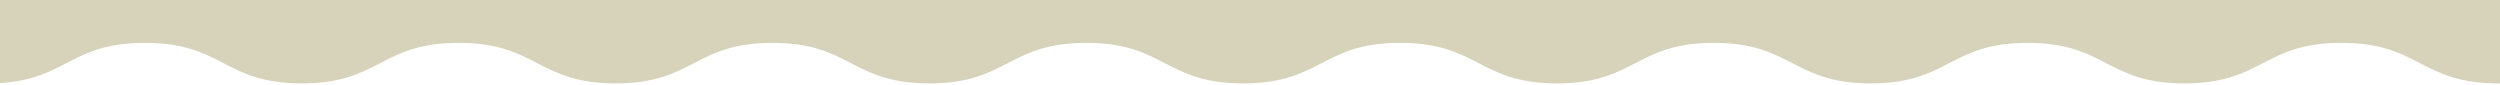 <svg width="1440" height="49" viewBox="0 0 1440 49" fill="none" xmlns="http://www.w3.org/2000/svg">
<path d="M4.19915e-06 -9.15565e-05L1.78284e-08 47.829C38.405 45.586 40.711 24.688 83.477 24.688C128.659 24.688 128.659 48.032 173.851 48.033C219.043 48.033 219.033 24.688 264.224 24.688C309.416 24.688 309.406 48.033 354.588 48.033C399.77 48.033 399.77 24.688 444.962 24.688C490.154 24.688 490.154 48.033 535.335 48.033C580.517 48.033 580.517 24.688 625.709 24.688C670.901 24.688 670.891 48.033 716.083 48.033C761.274 48.033 761.265 24.688 806.446 24.688C851.628 24.688 851.628 48.033 896.81 48.033C941.992 48.033 941.992 24.688 987.174 24.688C1032.36 24.688 1032.36 48.033 1077.55 48.033C1122.74 48.033 1122.73 24.688 1167.92 24.688C1213.11 24.688 1213.1 48.033 1258.28 48.033C1303.47 48.033 1303.47 24.688 1348.66 24.688C1393.85 24.688 1393.84 48.033 1439.02 48.033C1439.35 48.033 1439.67 48.033 1440 48.033L1440 3.43323e-05L4.19915e-06 -9.15565e-05Z" fill="#D6D3BA"/>
</svg>
